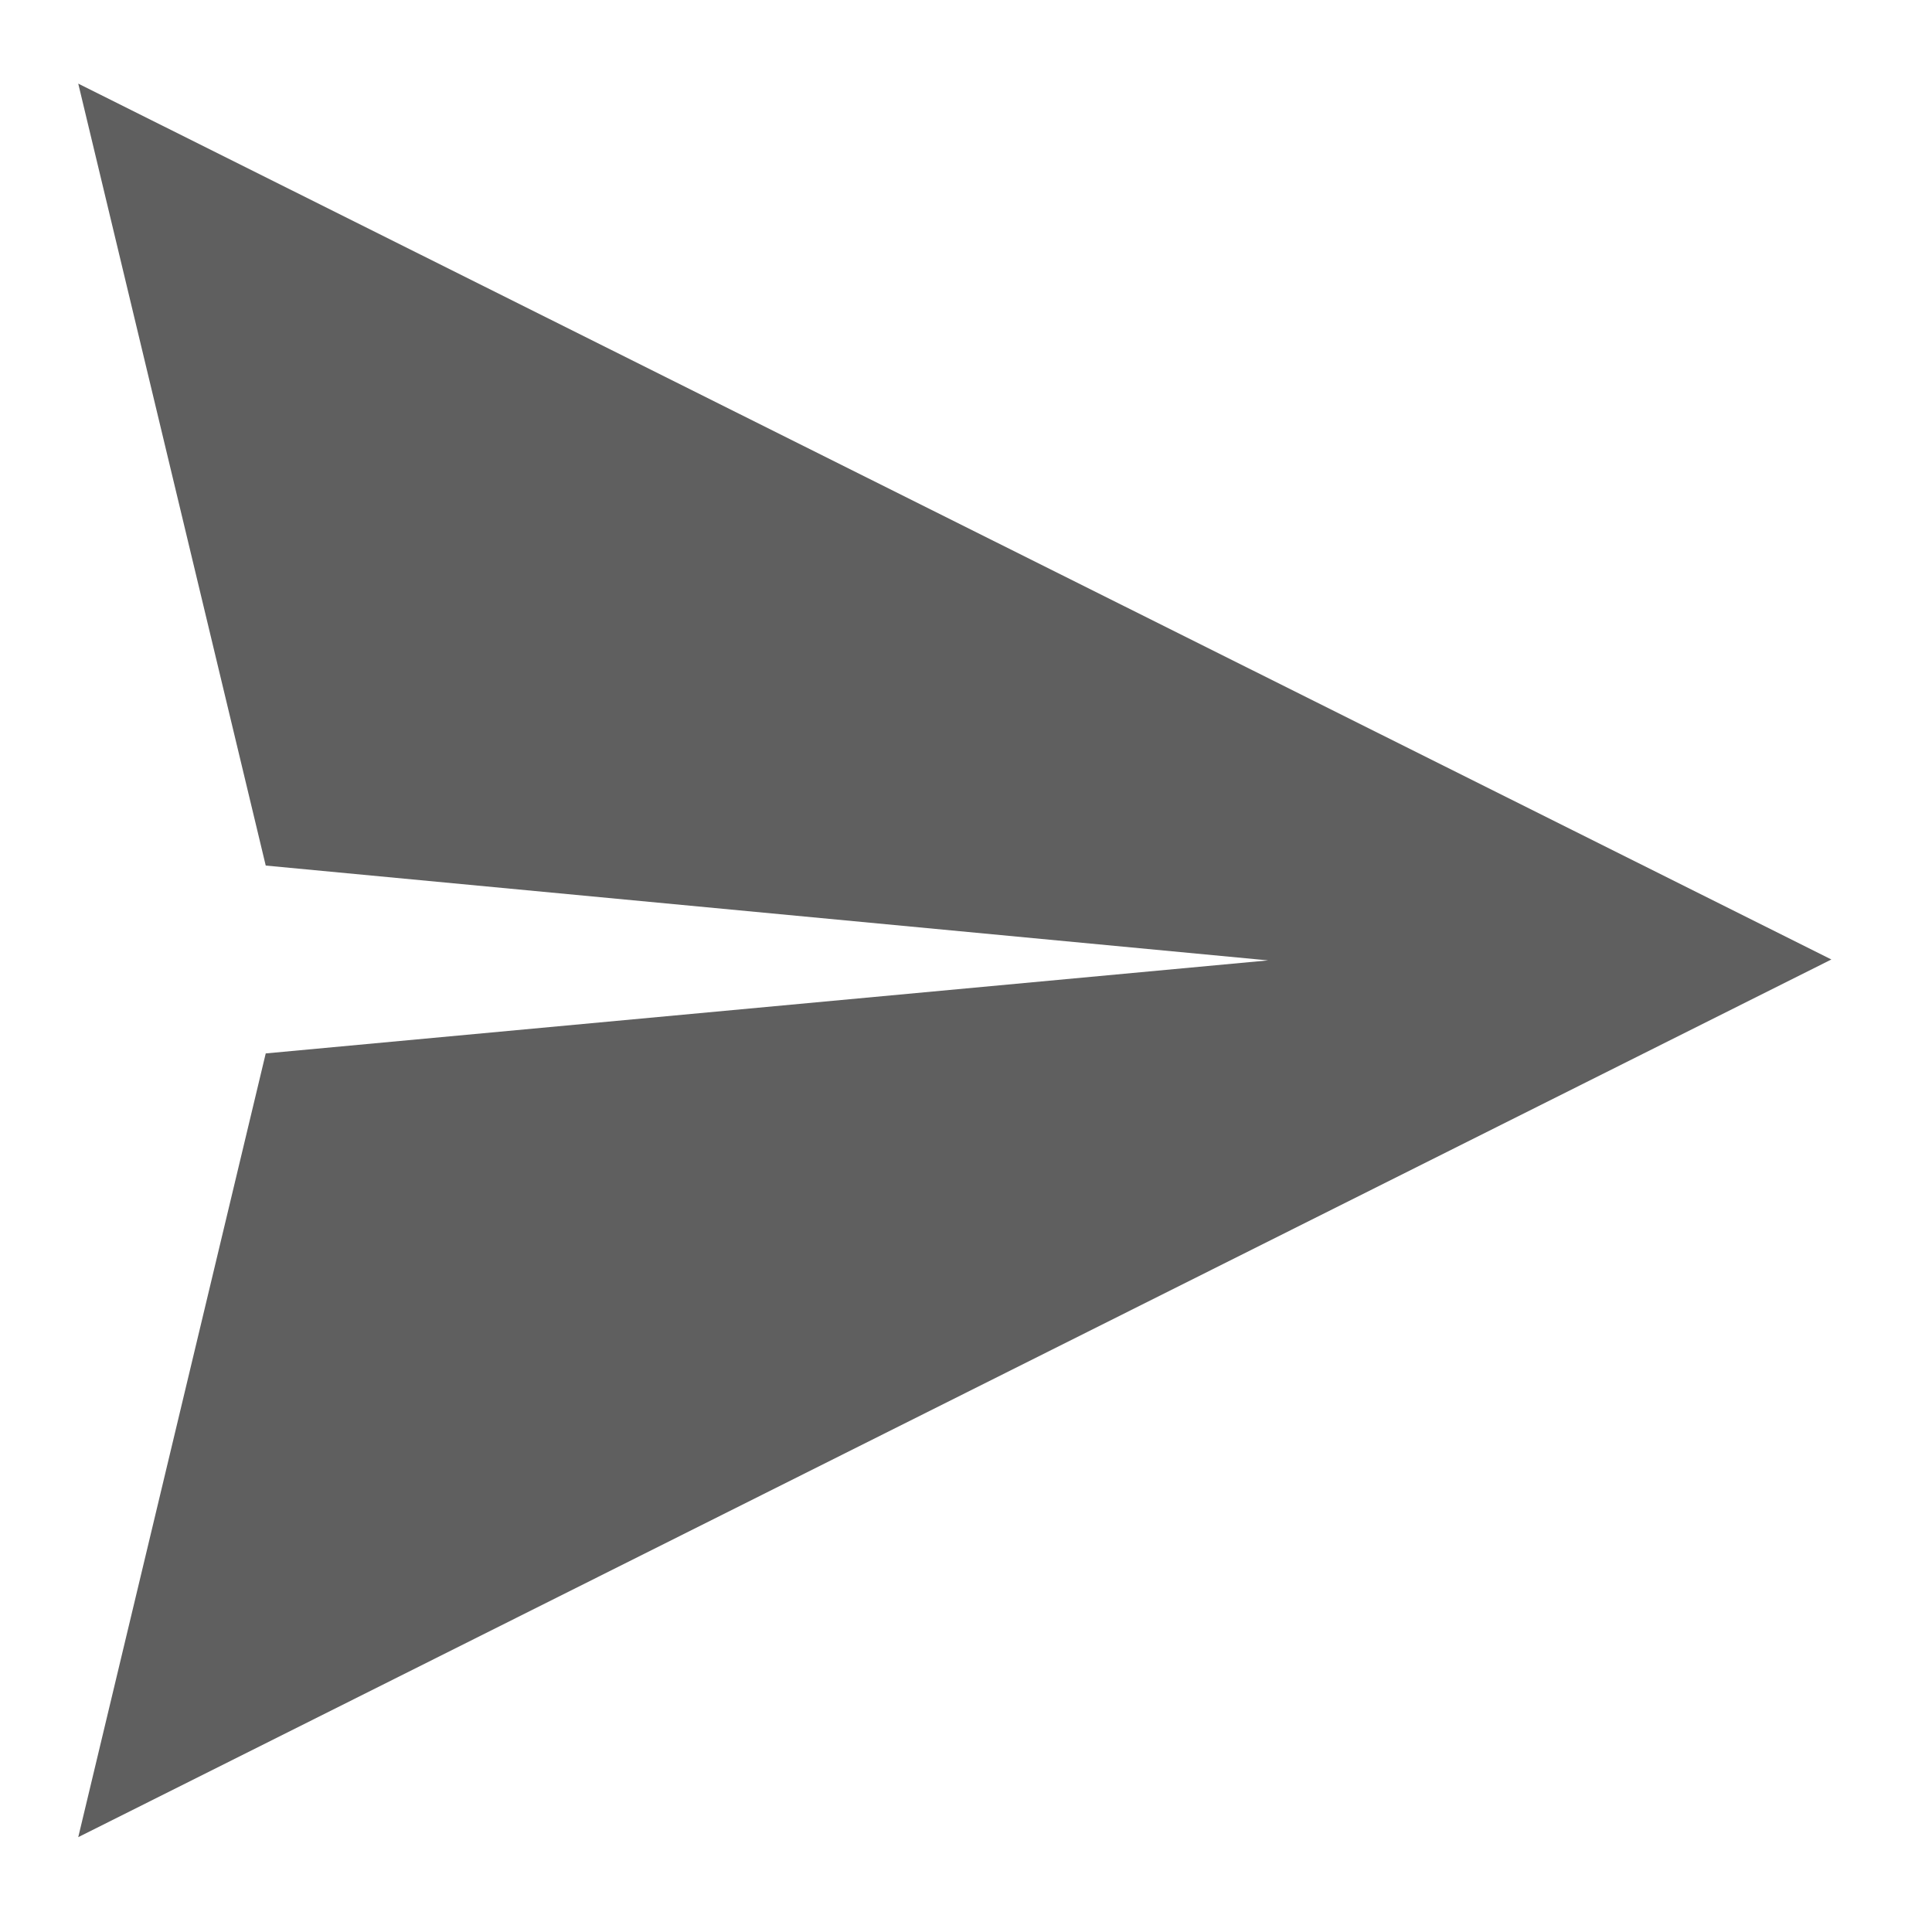 <?xml version="1.0" encoding="UTF-8" standalone="no"?><!-- Created with Inkscape (http://www.inkscape.org/) -->

<svg xmlns:dc="http://purl.org/dc/elements/1.1/" xmlns:cc="http://creativecommons.org/ns#"
    xmlns:rdf="http://www.w3.org/1999/02/22-rdf-syntax-ns#" xmlns="http://www.w3.org/2000/svg"
    xmlns:sodipodi="http://sodipodi.sourceforge.net/DTD/sodipodi-0.dtd"
    xmlns:inkscape="http://www.inkscape.org/namespaces/inkscape" id="svg3621" version="1.1"
    inkscape:version="0.91 r13725" width="96" height="96"
    sodipodi:docname="ic_send_text_offline.svg"
    inkscape:export-filename="/home/daniel/workspace/Conversations/res/drawable-xxhdpi/ic_action_send_now_online.png"
    inkscape:export-xdpi="154.28572" inkscape:export-ydpi="154.28572">
    <defs id="defs3625" />
    <sodipodi:namedview pagecolor="#ffffff" bordercolor="#666666" borderopacity="1"
        objecttolerance="10" gridtolerance="10" guidetolerance="10" inkscape:pageopacity="0"
        inkscape:pageshadow="2" inkscape:window-width="956" inkscape:window-height="1156"
        id="namedview3623" showgrid="true" showguides="true" inkscape:zoom="8"
        inkscape:cx="50.158303" inkscape:cy="56.761328" inkscape:window-x="2880"
        inkscape:window-y="20" inkscape:window-maximized="0" inkscape:current-layer="svg3621">
        <inkscape:grid type="xygrid" id="grid3631" />
    </sodipodi:namedview>
    <path style="fill:#000000;fill-opacity:0.627;stroke:none"
        d="M 3.888,4.155 91,47.676 3.888,91.287 13.204,52.344 63.013,47.721 13.204,43.009 Z"
        id="path3633" inkscape:connector-curvature="0" sodipodi:nodetypes="ccccccc"
        inkscape:export-filename="/home/daniel/workspace/Conversations/res/drawable-mdpi/ic_action_send_now_dnd.png"
        inkscape:export-xdpi="51.42857" inkscape:export-ydpi="51.42857" />
</svg>
